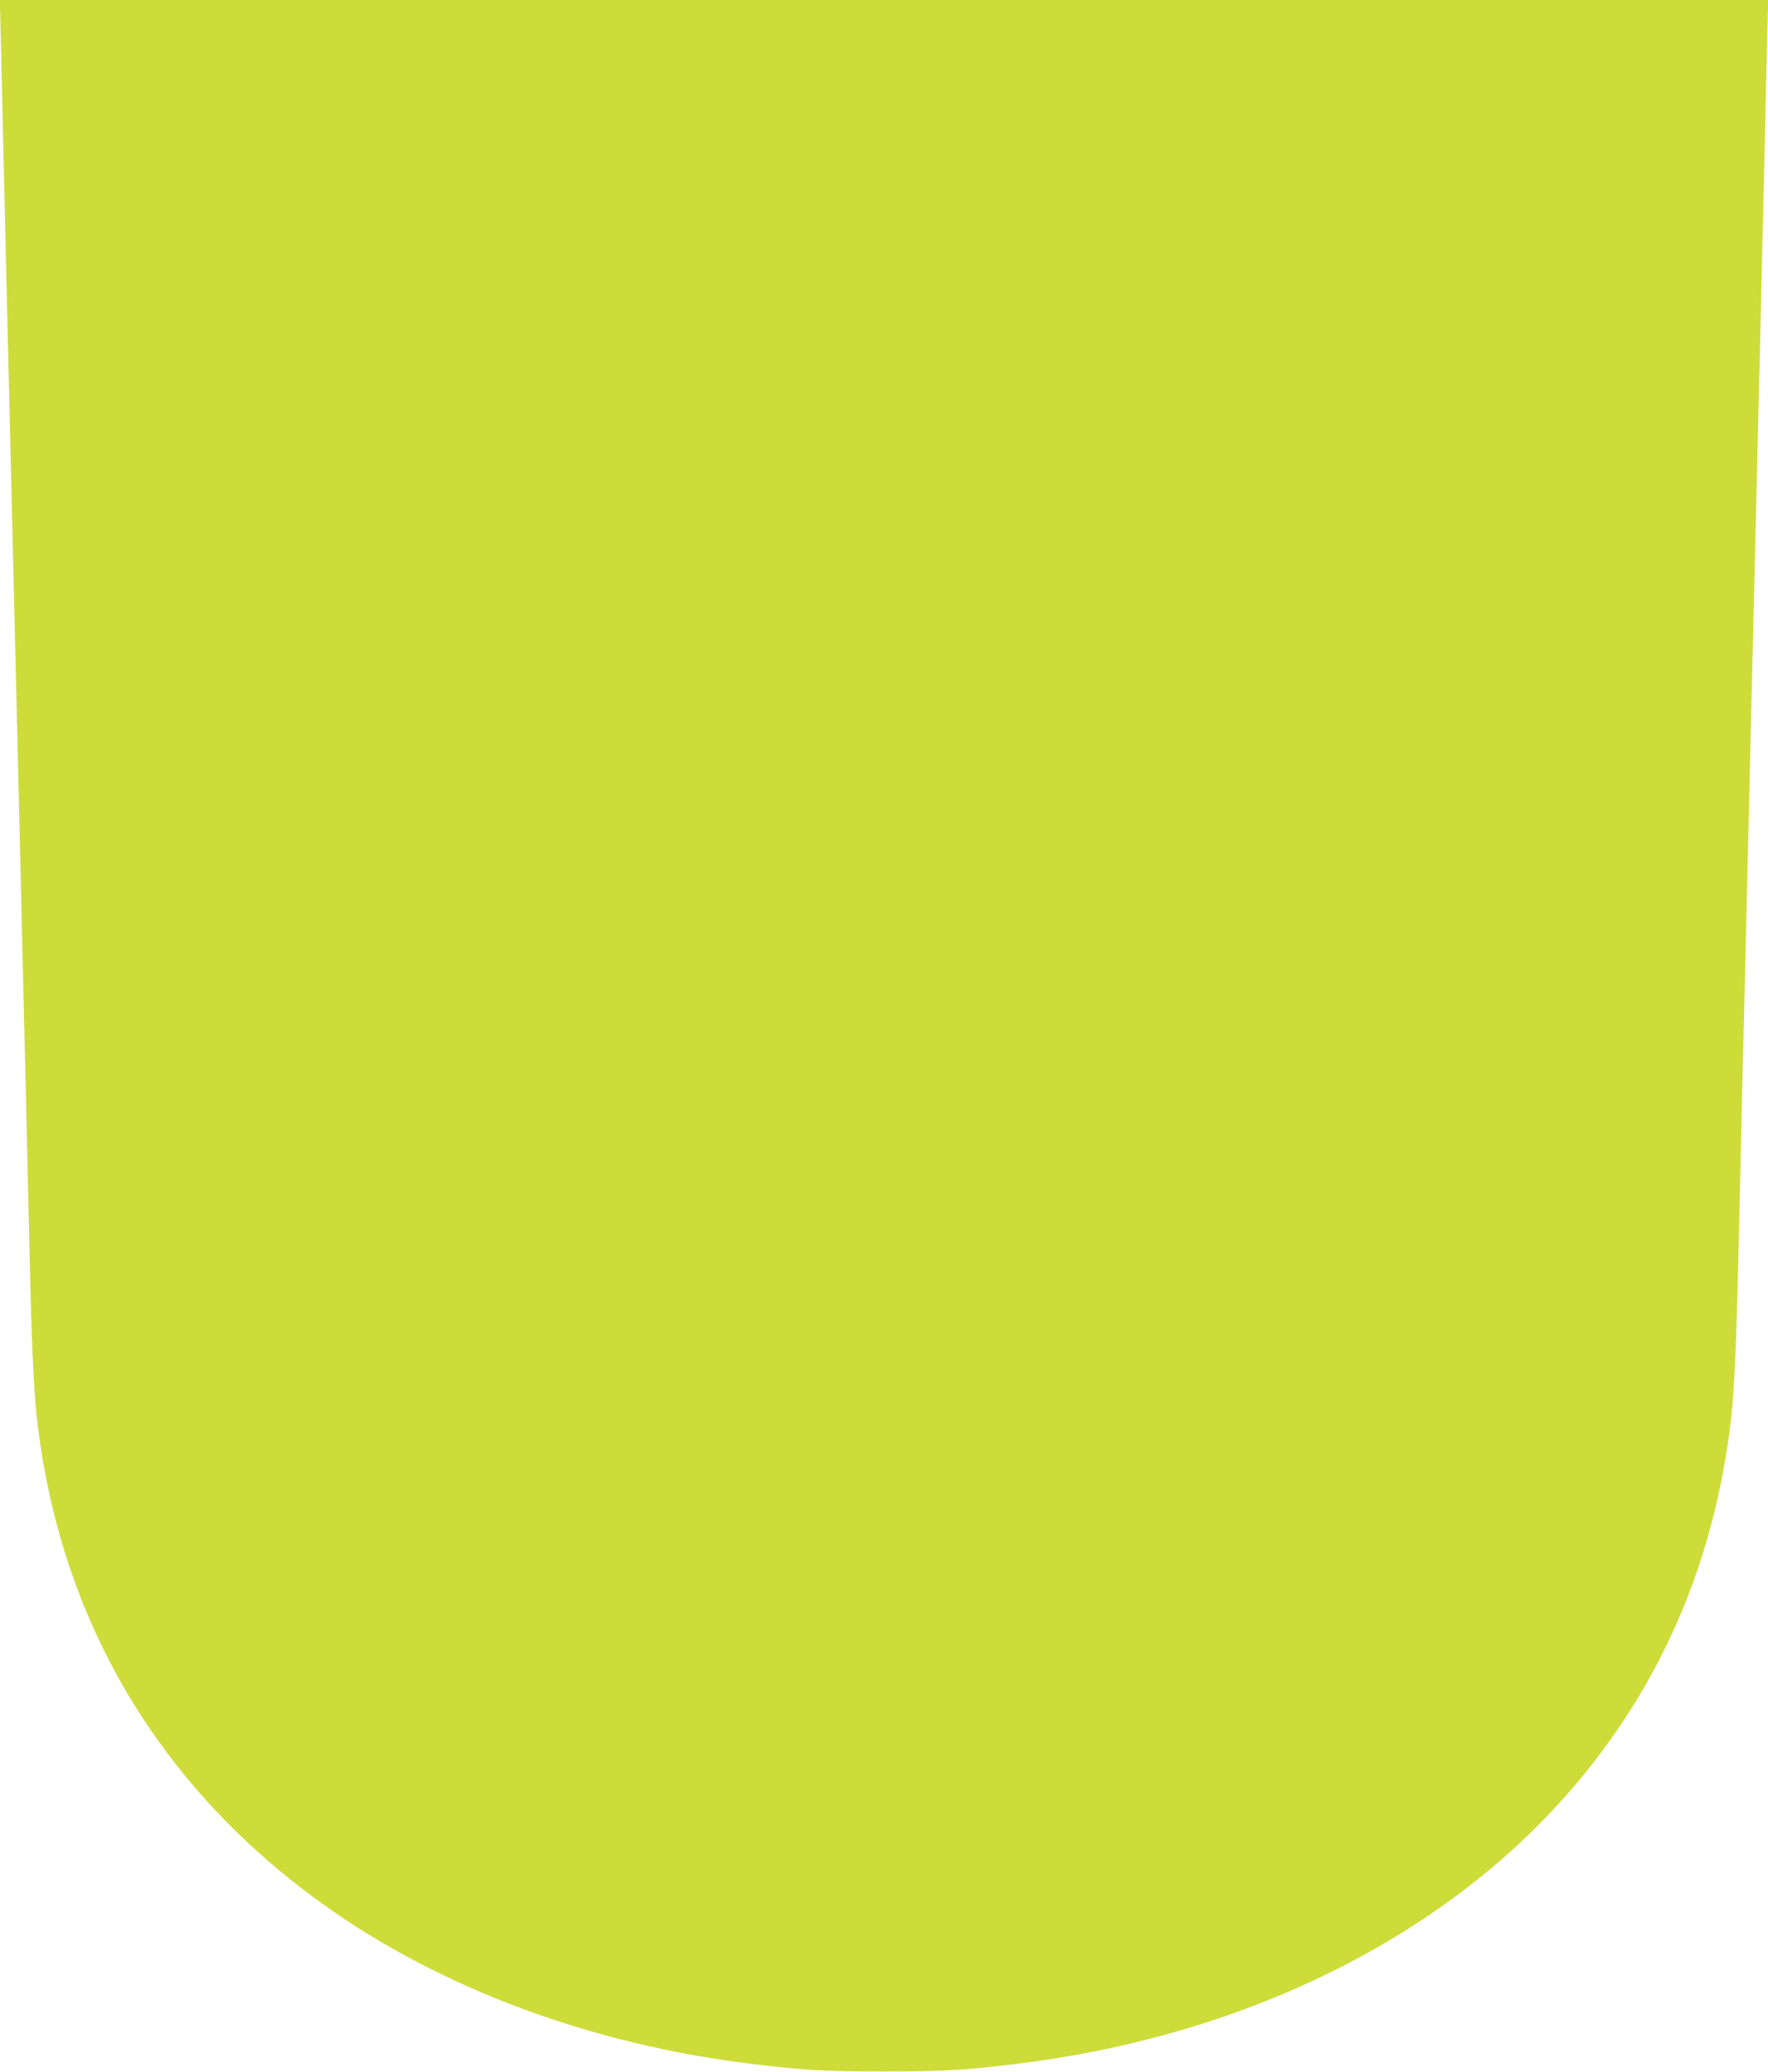 <?xml version="1.0" standalone="no"?>
<!DOCTYPE svg PUBLIC "-//W3C//DTD SVG 20010904//EN"
 "http://www.w3.org/TR/2001/REC-SVG-20010904/DTD/svg10.dtd">
<svg version="1.0" xmlns="http://www.w3.org/2000/svg"
 width="1092pt" height="1280pt" viewBox="0 0 1092 1280"
 preserveAspectRatio="xMidYMid meet">
<g transform="translate(0,1280) scale(0.1,-0.1)"
fill="#cddc39" stroke="none">
<path d="M0 12770 c0 -29 78 -3337 100 -4220 10 -409 18 -760 40 -1685 6 -236
15 -610 20 -830 5 -220 14 -611 20 -870 14 -623 27 -937 46 -1108 137 -1247
744 -2283 1769 -3019 726 -520 1659 -867 2655 -987 311 -38 451 -46 810 -46
359 0 499 8 810 46 1322 159 2491 704 3285 1531 649 677 1033 1511 1139 2475
19 171 32 485 46 1108 6 259 15 650 20 870 5 220 14 594 20 830 22 925 30
1276 40 1685 22 883 100 4191 100 4220 l0 30 -5460 0 -5460 0 0 -30z"/>
</g>
</svg>
